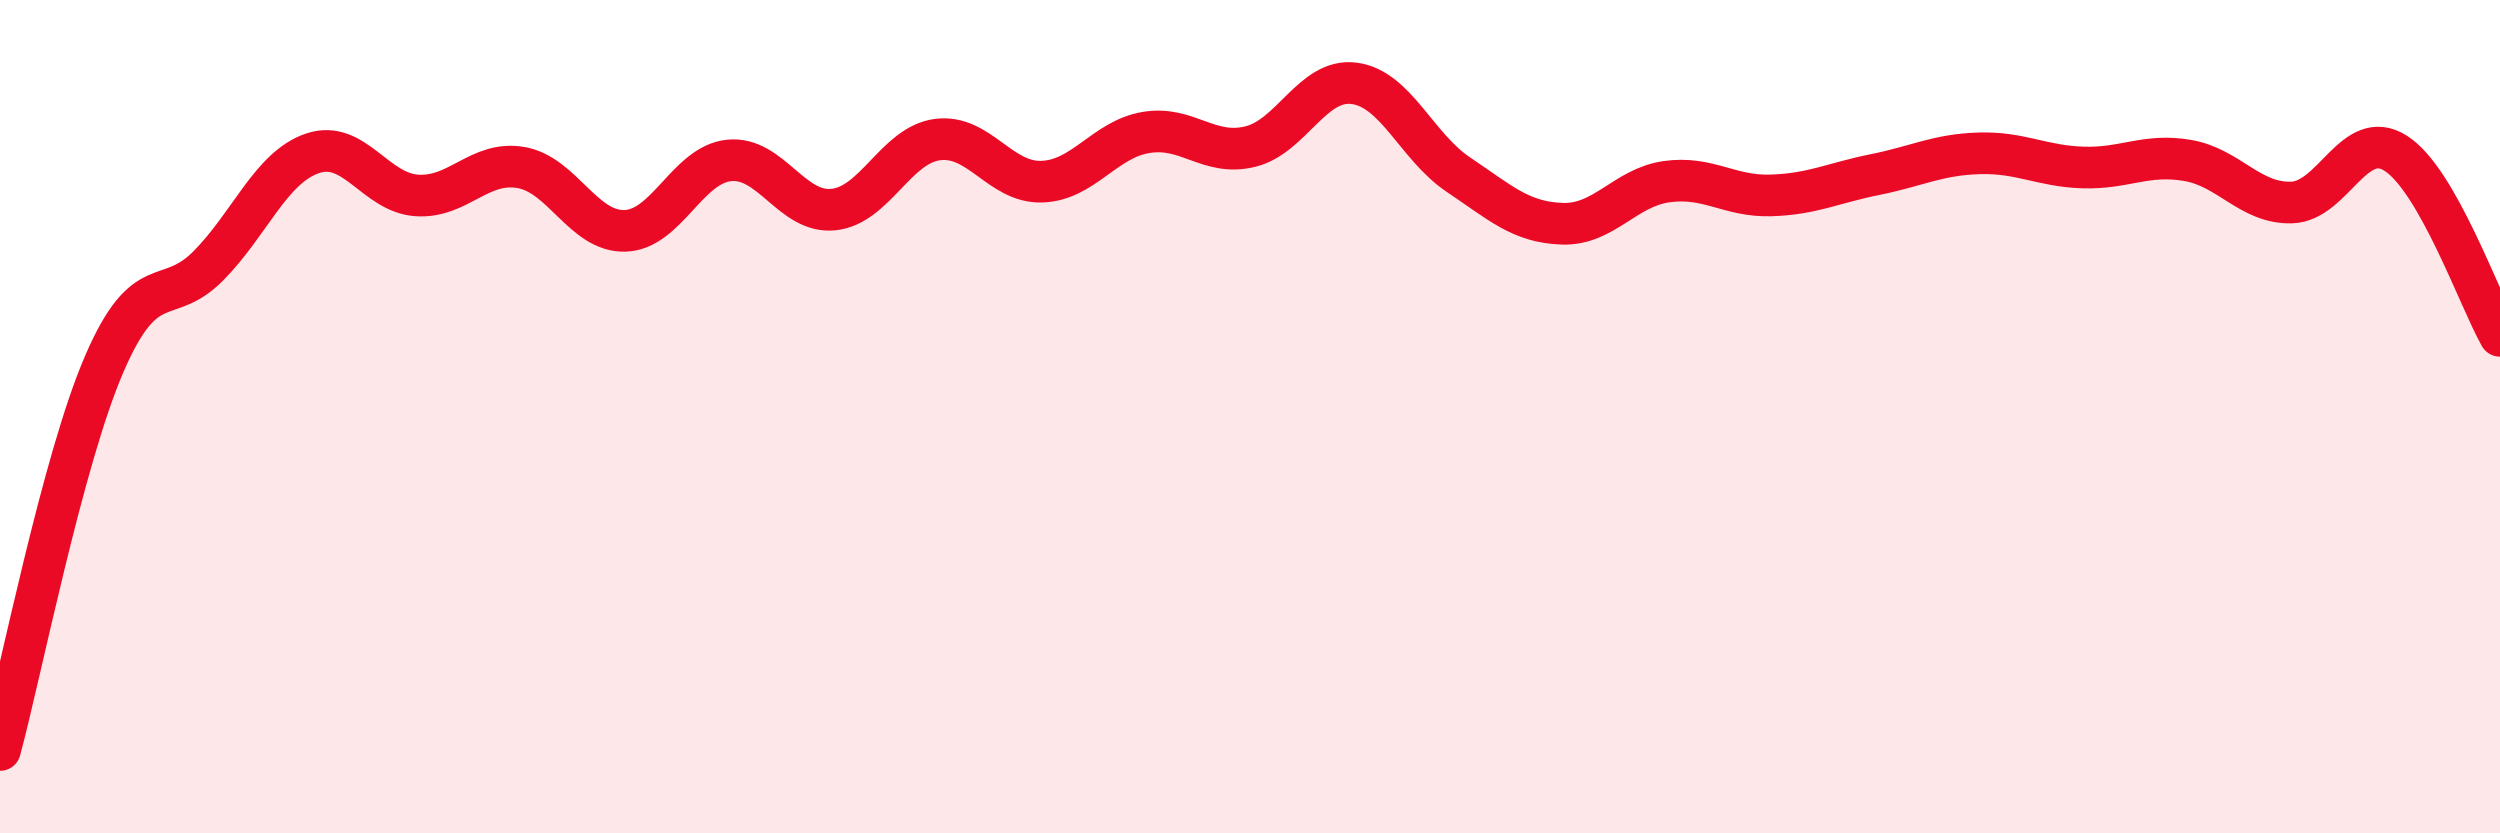 
    <svg width="60" height="20" viewBox="0 0 60 20" xmlns="http://www.w3.org/2000/svg">
      <path
        d="M 0,18 C 0.5,16.15 1.5,11.06 2.5,8.74 C 3.5,6.42 4,7.39 5,6.38 C 6,5.37 6.5,4.02 7.5,3.68 C 8.5,3.34 9,4.62 10,4.69 C 11,4.76 11.5,3.85 12.5,4.02 C 13.5,4.19 14,5.57 15,5.54 C 16,5.51 16.5,3.95 17.5,3.85 C 18.5,3.75 19,5.13 20,5.03 C 21,4.93 21.5,3.48 22.5,3.35 C 23.5,3.22 24,4.39 25,4.36 C 26,4.33 26.5,3.35 27.5,3.18 C 28.5,3.01 29,3.76 30,3.52 C 31,3.28 31.5,1.87 32.5,2 C 33.5,2.13 34,3.52 35,4.19 C 36,4.86 36.5,5.34 37.5,5.37 C 38.5,5.4 39,4.5 40,4.36 C 41,4.22 41.5,4.72 42.5,4.69 C 43.5,4.66 44,4.39 45,4.19 C 46,3.99 46.5,3.71 47.5,3.68 C 48.5,3.65 49,3.99 50,4.02 C 51,4.05 51.5,3.68 52.5,3.85 C 53.5,4.02 54,4.89 55,4.86 C 56,4.83 56.5,3.04 57.5,3.68 C 58.5,4.32 59.5,7.18 60,8.06L60 20L0 20Z"
        fill="#EB0A25"
        opacity="0.1"
        stroke-linecap="round"
        stroke-linejoin="round"
      />
      <path
        d="M 0,18 C 0.5,16.15 1.5,11.06 2.5,8.74 C 3.5,6.42 4,7.39 5,6.38 C 6,5.37 6.5,4.02 7.5,3.68 C 8.5,3.34 9,4.62 10,4.69 C 11,4.76 11.5,3.85 12.5,4.02 C 13.5,4.19 14,5.57 15,5.54 C 16,5.51 16.5,3.95 17.5,3.85 C 18.5,3.75 19,5.13 20,5.03 C 21,4.93 21.5,3.48 22.5,3.35 C 23.5,3.22 24,4.39 25,4.36 C 26,4.33 26.5,3.35 27.5,3.18 C 28.5,3.01 29,3.76 30,3.52 C 31,3.28 31.5,1.87 32.5,2 C 33.5,2.13 34,3.52 35,4.19 C 36,4.86 36.5,5.34 37.5,5.37 C 38.5,5.4 39,4.5 40,4.36 C 41,4.22 41.5,4.72 42.5,4.69 C 43.5,4.66 44,4.39 45,4.19 C 46,3.99 46.5,3.71 47.5,3.68 C 48.5,3.65 49,3.99 50,4.02 C 51,4.05 51.5,3.68 52.5,3.85 C 53.5,4.02 54,4.89 55,4.86 C 56,4.83 56.5,3.04 57.5,3.68 C 58.5,4.32 59.5,7.18 60,8.06"
        stroke="#EB0A25"
        stroke-width="1"
        fill="none"
        stroke-linecap="round"
        stroke-linejoin="round"
      />
    </svg>
  